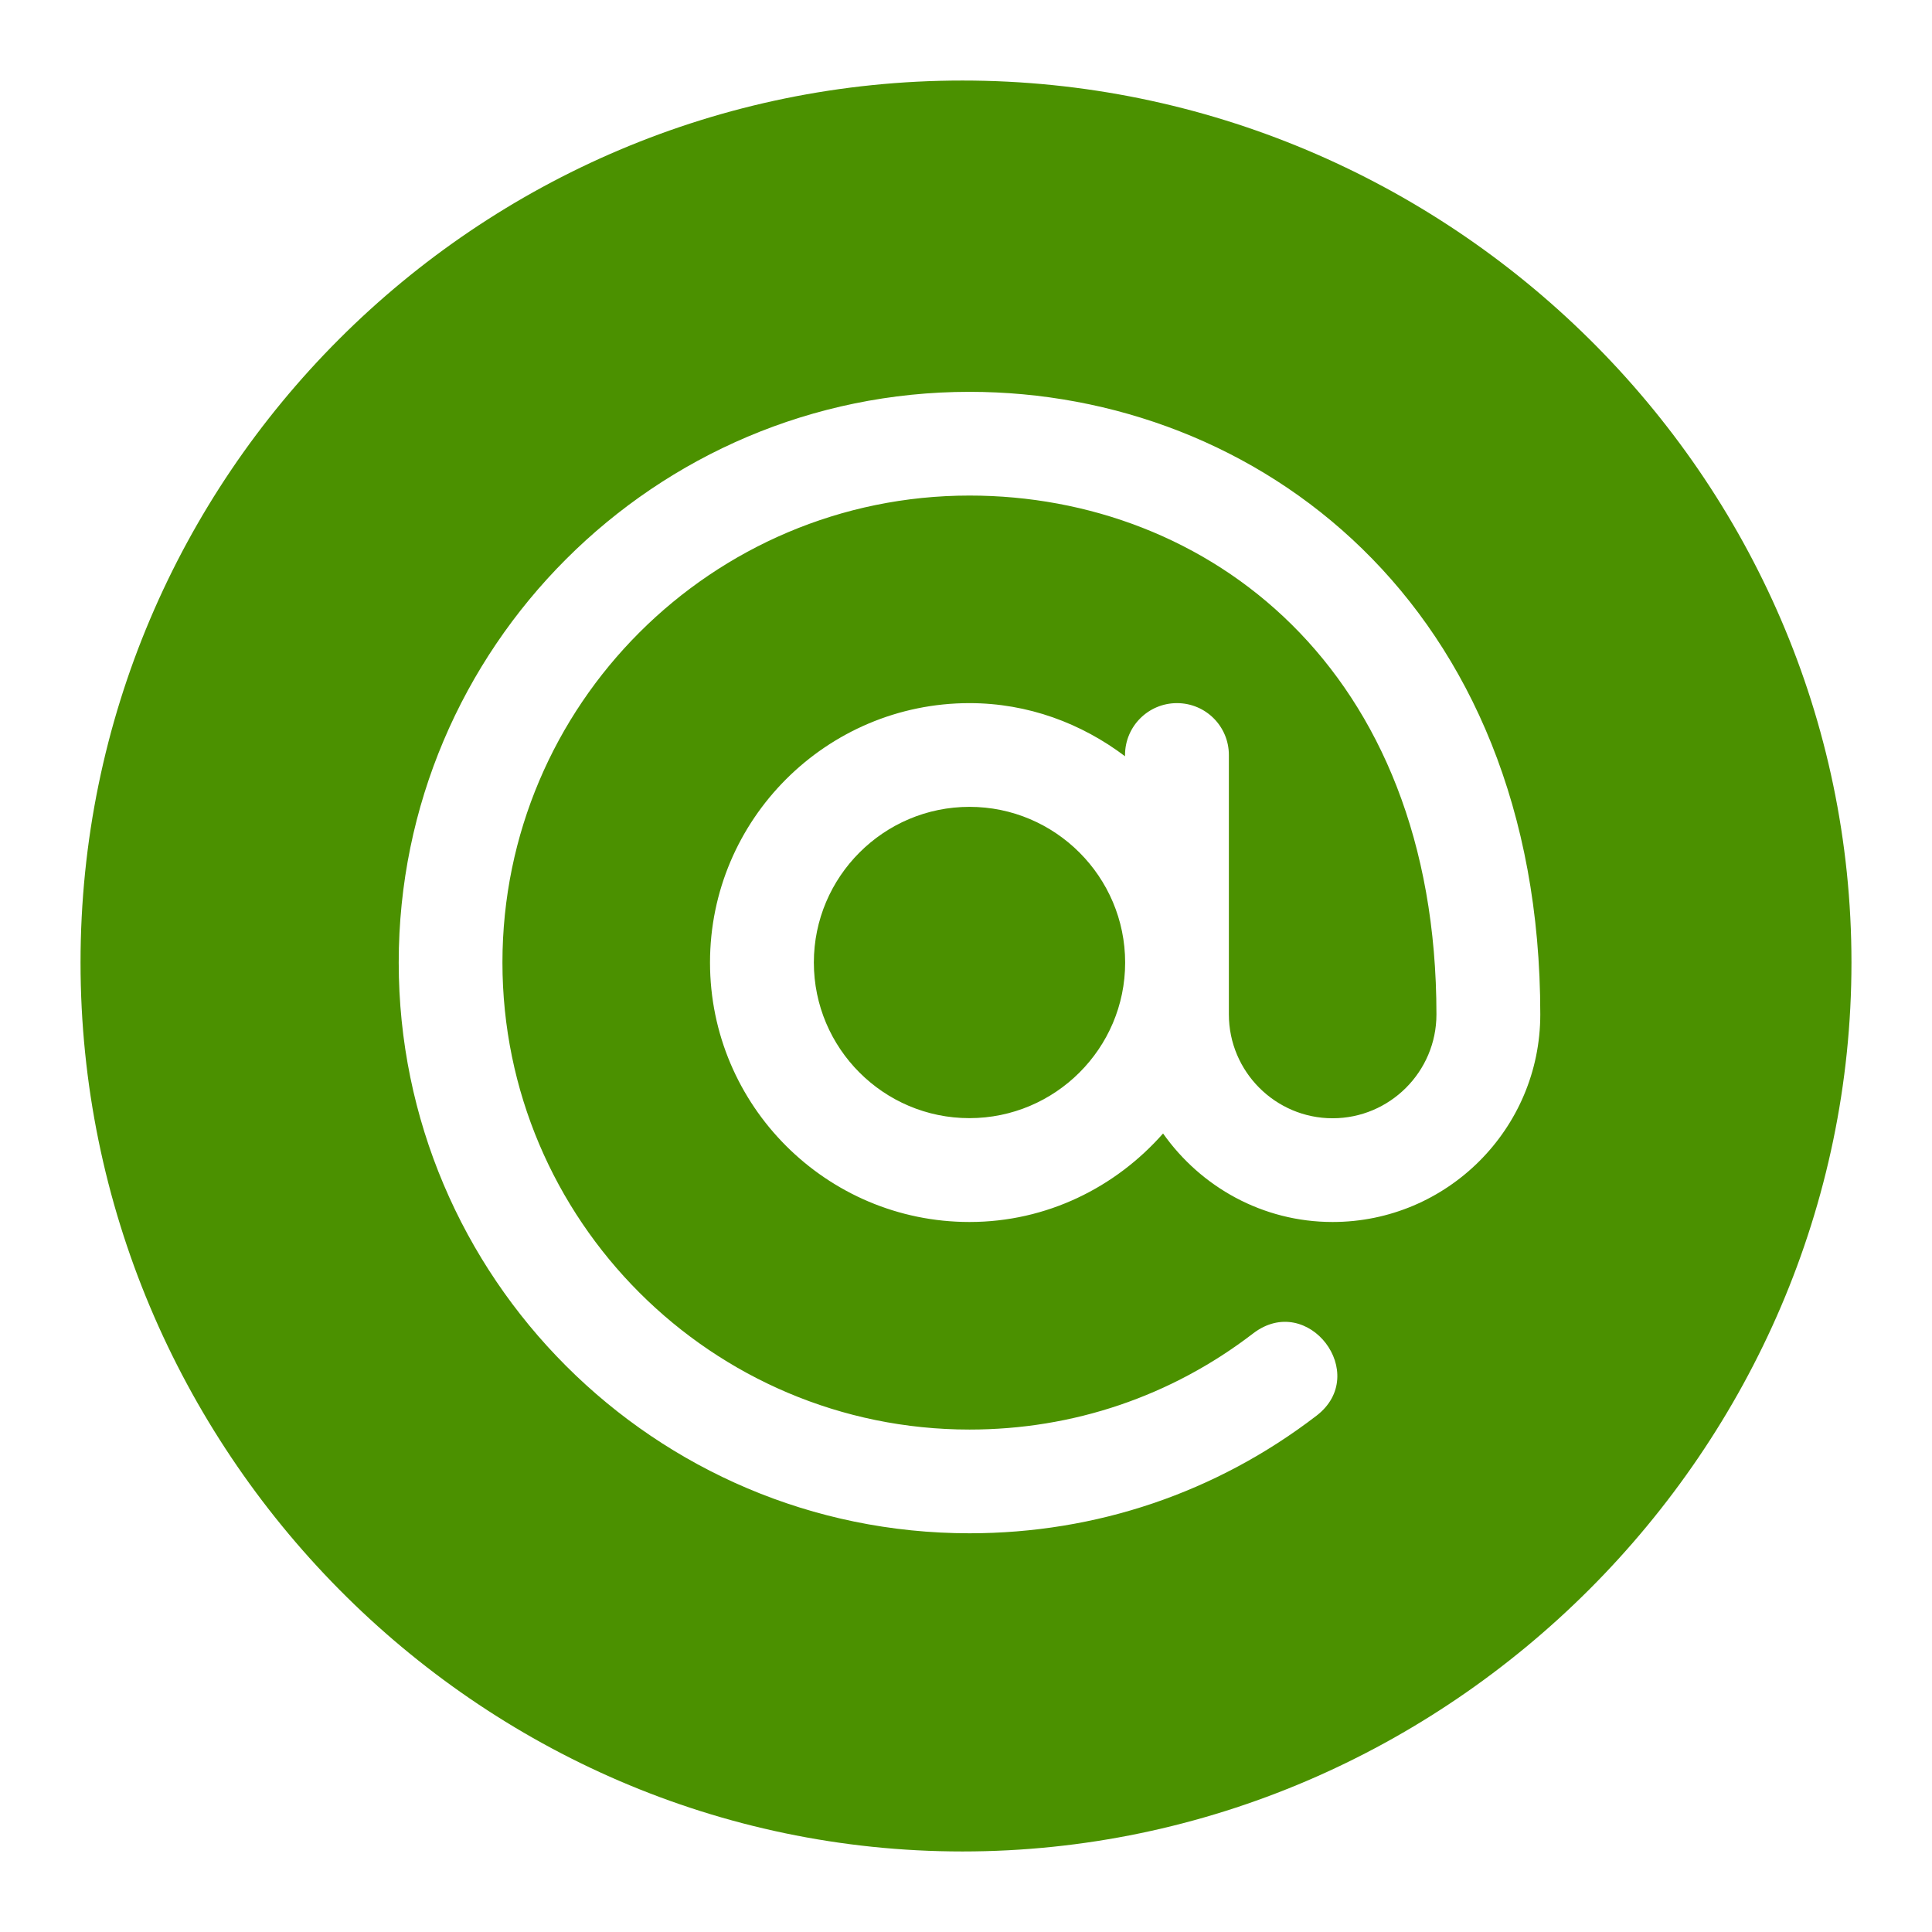 <svg xmlns="http://www.w3.org/2000/svg" width="16" height="16" viewBox="0 0 16 16">
    <g fill="none" fill-rule="evenodd">
        <g fill="#4B9100">
            <g>
                <g>
                    <g>
                        <path d="M7.971.667c4.028 0 7.362 3.276 7.362 7.304 0 4.028-3.334 7.362-7.362 7.362C3.943 15.333.667 12 .667 7.971.667 3.943 3.943.667 7.97.667zm.058 2.578c-2.607 0-4.727 2.12-4.727 4.726 0 2.607 2.12 4.727 4.727 4.727 1.05 0 2.044-.337 2.874-.974.449-.345-.07-1.028-.524-.682-.678.521-1.491.797-2.35.797-2.133 0-3.868-1.735-3.868-3.868 0-2.132 1.735-3.867 3.868-3.867 1.964 0 3.867 1.421 3.867 4.297 0 .474-.386.86-.86.86-.473 0-.859-.386-.859-.86V6.253c0-.238-.192-.43-.43-.43-.237 0-.43.192-.43.43v.01c-.36-.272-.803-.44-1.288-.44-1.185 0-2.149.964-2.149 2.148 0 1.185.964 2.149 2.149 2.149.64 0 1.21-.287 1.603-.733.312.442.824.733 1.404.733.948 0 1.72-.771 1.72-1.719 0-3.405-2.353-5.156-4.727-5.156zm0 3.437c.71 0 1.289.579 1.289 1.29 0 .71-.579 1.288-1.29 1.288-.71 0-1.288-.578-1.288-1.289 0-.71.578-1.289 1.289-1.289z" transform="translate(-1045 -366) translate(1035 358) translate(10 2) translate(0 6)"/>
                    </g>
                </g>
            </g>
        </g>
    </g>
</svg>
